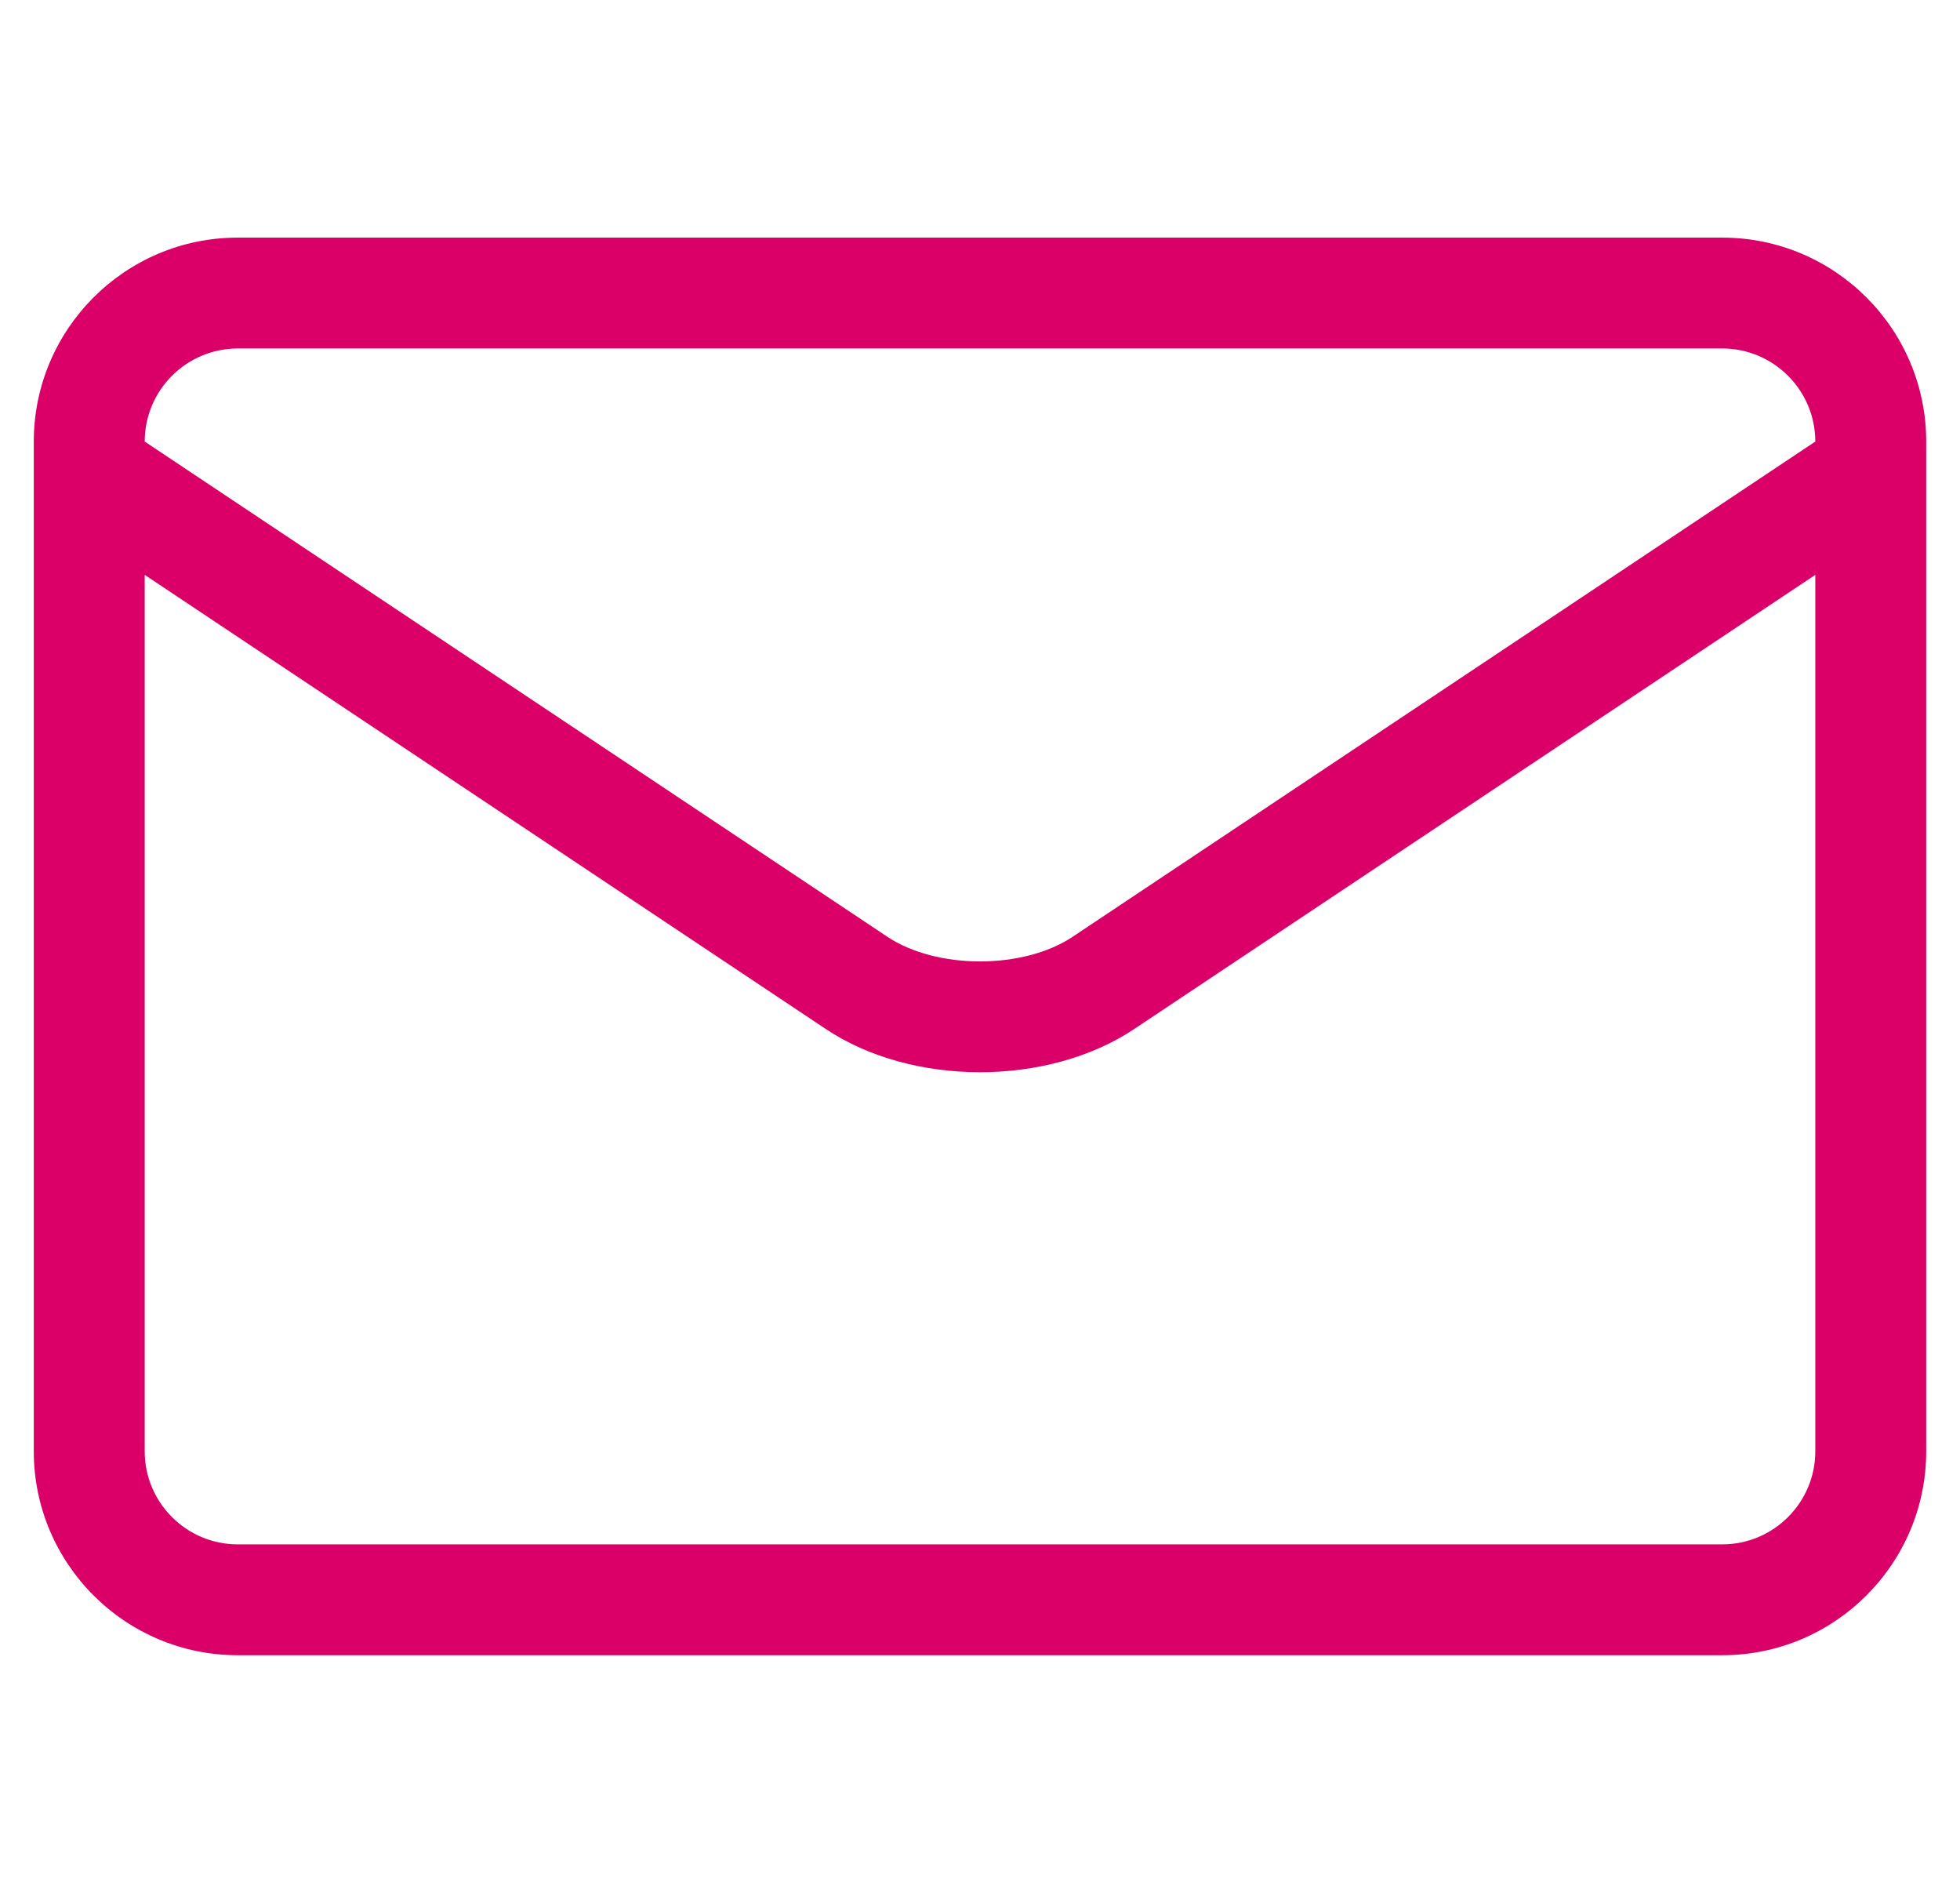 <svg width="29" height="28" viewBox="0 0 29 28" fill="none" xmlns="http://www.w3.org/2000/svg">
<g clip-path="url(#clip0_193_111)">
<path d="M28.5 6.973V6.532C28.5 4.868 27.147 3.515 25.483 3.515H3.517C1.853 3.515 0.5 4.868 0.5 6.532V6.973V6.977V21.469C0.5 23.132 1.853 24.485 3.517 24.485H25.483C27.147 24.485 28.5 23.132 28.5 21.469V6.977C28.5 6.976 28.5 6.974 28.5 6.973ZM3.517 5.155H25.483C26.242 5.155 26.859 5.773 26.859 6.532V6.532L15.873 13.856C15.142 14.344 13.859 14.344 13.127 13.856L2.141 6.532V6.532C2.141 5.773 2.758 5.155 3.517 5.155ZM25.483 22.845H3.517C2.758 22.845 2.141 22.227 2.141 21.469V8.504L12.217 15.221C12.857 15.648 13.679 15.861 14.5 15.861C15.321 15.861 16.143 15.648 16.783 15.221L26.859 8.504V21.469C26.859 22.227 26.242 22.845 25.483 22.845Z" fill="#DA0067"/>
</g>
<defs>
<clipPath id="clip0_193_111">
<rect width="28" height="28" fill="white" transform="translate(0.5)"/>
</clipPath>
</defs>
</svg>

